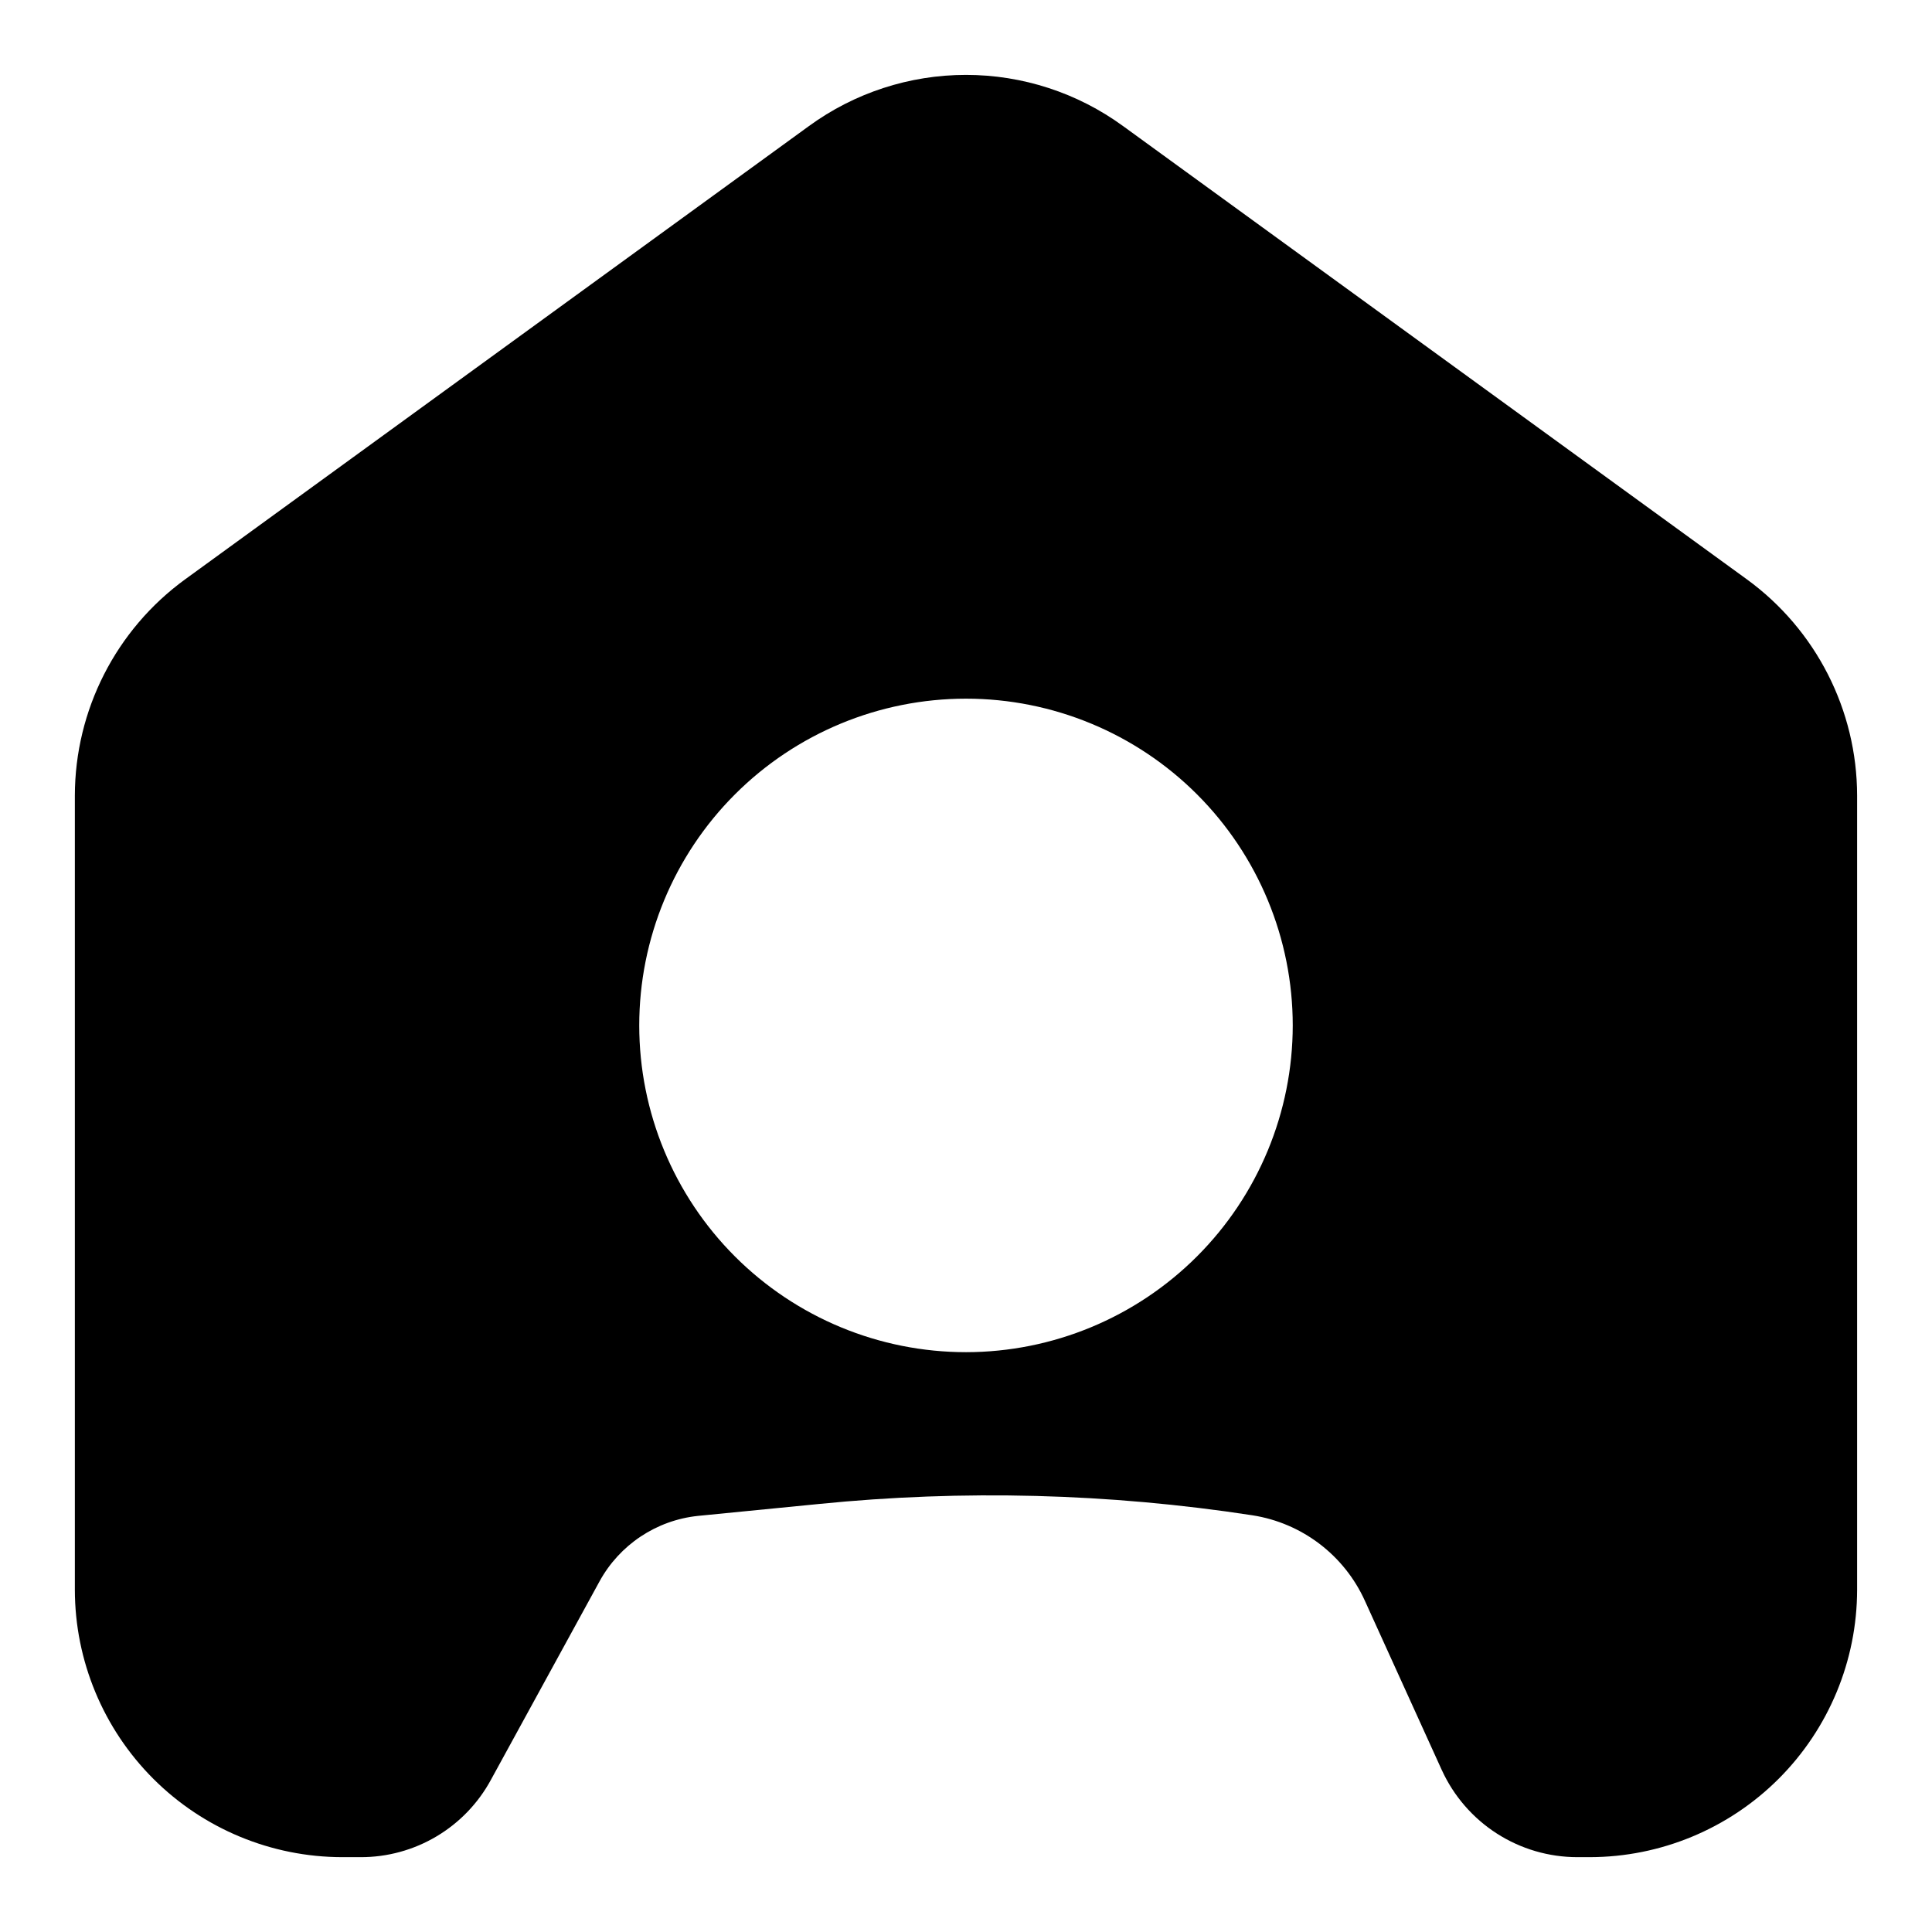 <?xml version="1.0" encoding="UTF-8"?>
<!-- Uploaded to: SVG Repo, www.svgrepo.com, Generator: SVG Repo Mixer Tools -->
<svg fill="#000000" width="800px" height="800px" version="1.1" viewBox="144 144 512 512" xmlns="http://www.w3.org/2000/svg">
 <path d="m606.95 297.54-165.31-120.12v0.004c-12.09-8.824-26.672-13.578-41.641-13.578s-29.551 4.754-41.645 13.578l-165.31 120.12v-0.004c-18.32 13.348-29.172 34.637-29.207 57.301v210.48c0.027 18.781 7.504 36.785 20.781 50.066 13.281 13.281 31.285 20.754 50.07 20.781h4.879c7.078 0.016 14.031-1.887 20.113-5.504 6.086-3.617 11.078-8.816 14.445-15.043l28.734-52.5c5.32-9.742 15.09-16.246 26.133-17.395l31.961-3.148c38.285-3.848 76.898-2.844 114.93 2.988 13.133 2.035 24.355 10.562 29.832 22.672l20.387 44.871h0.004c3.148 6.875 8.203 12.703 14.566 16.793 6.363 4.086 13.766 6.262 21.328 6.266h3.309c18.781-0.027 36.785-7.5 50.066-20.781s20.754-31.285 20.781-50.066v-210.48c-0.035-22.664-10.887-43.953-29.207-57.301zm-206.95 204.8c-22.969 0-44.992-9.125-61.23-25.363-16.238-16.238-25.363-38.266-25.363-61.23 0-22.965 9.125-44.992 25.363-61.23s38.262-25.363 61.23-25.363c22.965 0 44.988 9.125 61.227 25.363 16.242 16.238 25.363 38.266 25.363 61.23-0.012 22.961-9.141 44.98-25.375 61.215-16.238 16.238-38.254 25.367-61.215 25.379z"/>
</svg>